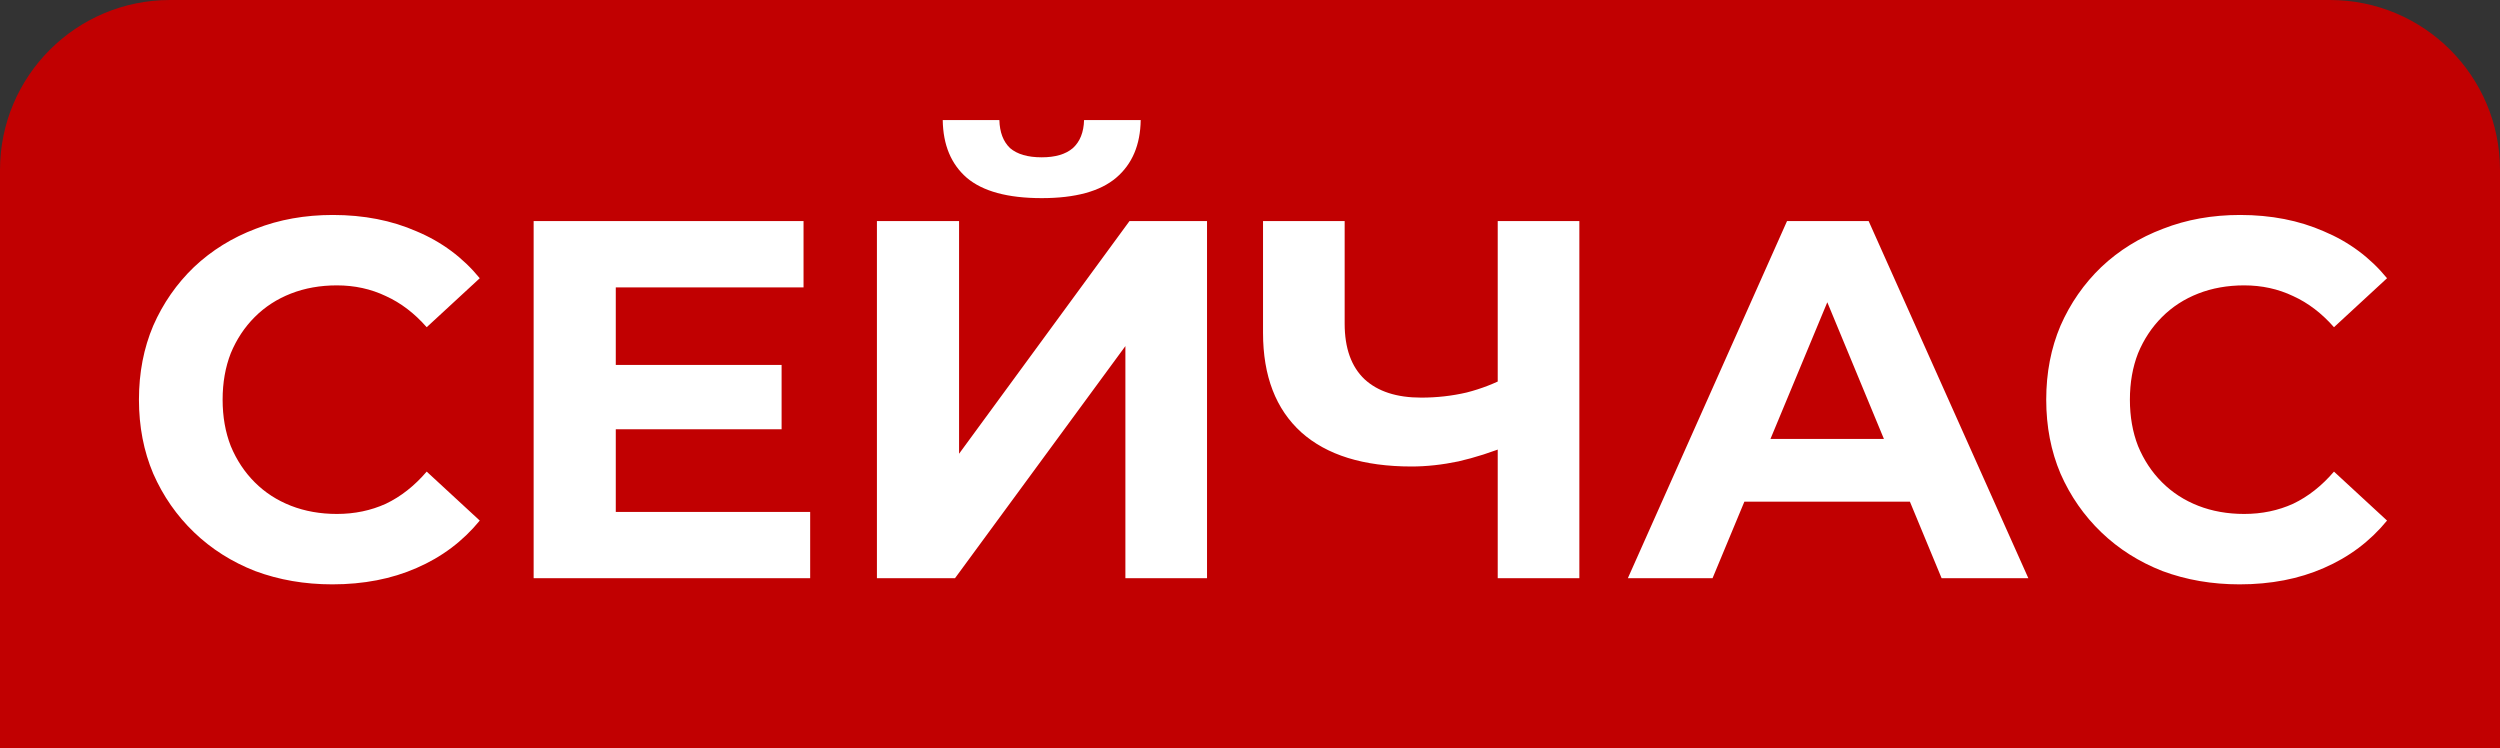 <?xml version="1.0" encoding="UTF-8"?> <svg xmlns="http://www.w3.org/2000/svg" width="147" height="44" viewBox="0 0 147 44" fill="none"><rect x="0" y="0" width="147" height="44" fill="#333333" stroke="none"/><path d="M0 10C0 4.477 4.477 0 10 0L137 0C142.523 0 147 4.477 147 10V44L0 44L0 10Z" fill="#C10001"></path><path d="M19.54 34.36C17.92 34.36 16.41 34.1 15.01 33.58C13.63 33.04 12.43 32.28 11.41 31.3C10.39 30.32 9.59 29.17 9.01 27.85C8.45 26.53 8.17 25.08 8.17 23.5C8.17 21.92 8.45 20.47 9.01 19.15C9.59 17.83 10.39 16.68 11.41 15.7C12.45 14.72 13.66 13.97 15.04 13.45C16.42 12.91 17.93 12.64 19.57 12.64C21.39 12.64 23.03 12.96 24.49 13.6C25.97 14.22 27.21 15.14 28.21 16.36L25.09 19.24C24.37 18.42 23.57 17.81 22.69 17.41C21.81 16.99 20.85 16.78 19.81 16.78C18.83 16.78 17.93 16.94 17.11 17.26C16.29 17.58 15.58 18.04 14.98 18.64C14.38 19.24 13.91 19.95 13.57 20.77C13.25 21.59 13.09 22.5 13.09 23.5C13.09 24.5 13.25 25.41 13.57 26.23C13.91 27.05 14.38 27.76 14.98 28.36C15.58 28.96 16.29 29.42 17.11 29.74C17.93 30.06 18.83 30.22 19.81 30.22C20.85 30.22 21.81 30.02 22.69 29.62C23.57 29.2 24.37 28.57 25.09 27.73L28.21 30.61C27.21 31.83 25.97 32.76 24.49 33.4C23.03 34.04 21.38 34.36 19.54 34.36ZM35.848 21.46H45.958V25.24H35.848V21.46ZM36.208 30.1H47.638V34H31.378V13H47.248V16.9H36.208V30.1ZM51.563 34V13H56.393V26.68L66.413 13H70.973V34H66.173V20.35L56.153 34H51.563ZM61.253 11.65C59.253 11.65 57.783 11.25 56.843 10.45C55.923 9.65 55.453 8.52 55.433 7.06H58.763C58.783 7.78 58.993 8.33 59.393 8.71C59.813 9.07 60.433 9.25 61.253 9.25C62.053 9.25 62.663 9.07 63.083 8.71C63.503 8.33 63.723 7.78 63.743 7.06H67.073C67.053 8.52 66.573 9.65 65.633 10.45C64.693 11.25 63.233 11.65 61.253 11.65ZM88.756 26.17C87.716 26.59 86.716 26.91 85.756 27.13C84.796 27.33 83.876 27.43 82.996 27.43C80.176 27.43 78.016 26.76 76.516 25.42C75.016 24.06 74.266 22.11 74.266 19.57V13H79.066V19.03C79.066 20.47 79.456 21.56 80.236 22.3C81.016 23.02 82.126 23.38 83.566 23.38C84.486 23.38 85.376 23.28 86.236 23.08C87.096 22.86 87.896 22.55 88.636 22.15L88.756 26.17ZM88.066 34V13H92.866V34H88.066ZM95.717 34L105.077 13H109.877L119.267 34H114.167L106.487 15.46H108.407L100.697 34H95.717ZM100.397 29.5L101.687 25.81H112.487L113.807 29.5H100.397ZM131.688 34.36C130.068 34.36 128.558 34.1 127.158 33.58C125.778 33.04 124.578 32.28 123.558 31.3C122.538 30.32 121.738 29.17 121.158 27.85C120.598 26.53 120.318 25.08 120.318 23.5C120.318 21.92 120.598 20.47 121.158 19.15C121.738 17.83 122.538 16.68 123.558 15.7C124.598 14.72 125.808 13.97 127.188 13.45C128.568 12.91 130.078 12.64 131.718 12.64C133.538 12.64 135.178 12.96 136.638 13.6C138.118 14.22 139.358 15.14 140.358 16.36L137.238 19.24C136.518 18.42 135.718 17.81 134.838 17.41C133.958 16.99 132.998 16.78 131.958 16.78C130.978 16.78 130.078 16.94 129.258 17.26C128.438 17.58 127.728 18.04 127.128 18.64C126.528 19.24 126.058 19.95 125.718 20.77C125.398 21.59 125.238 22.5 125.238 23.5C125.238 24.5 125.398 25.41 125.718 26.23C126.058 27.05 126.528 27.76 127.128 28.36C127.728 28.96 128.438 29.42 129.258 29.74C130.078 30.06 130.978 30.22 131.958 30.22C132.998 30.22 133.958 30.02 134.838 29.62C135.718 29.2 136.518 28.57 137.238 27.73L140.358 30.61C139.358 31.83 138.118 32.76 136.638 33.4C135.178 34.04 133.528 34.36 131.688 34.36Z" fill="white"></path></svg> 